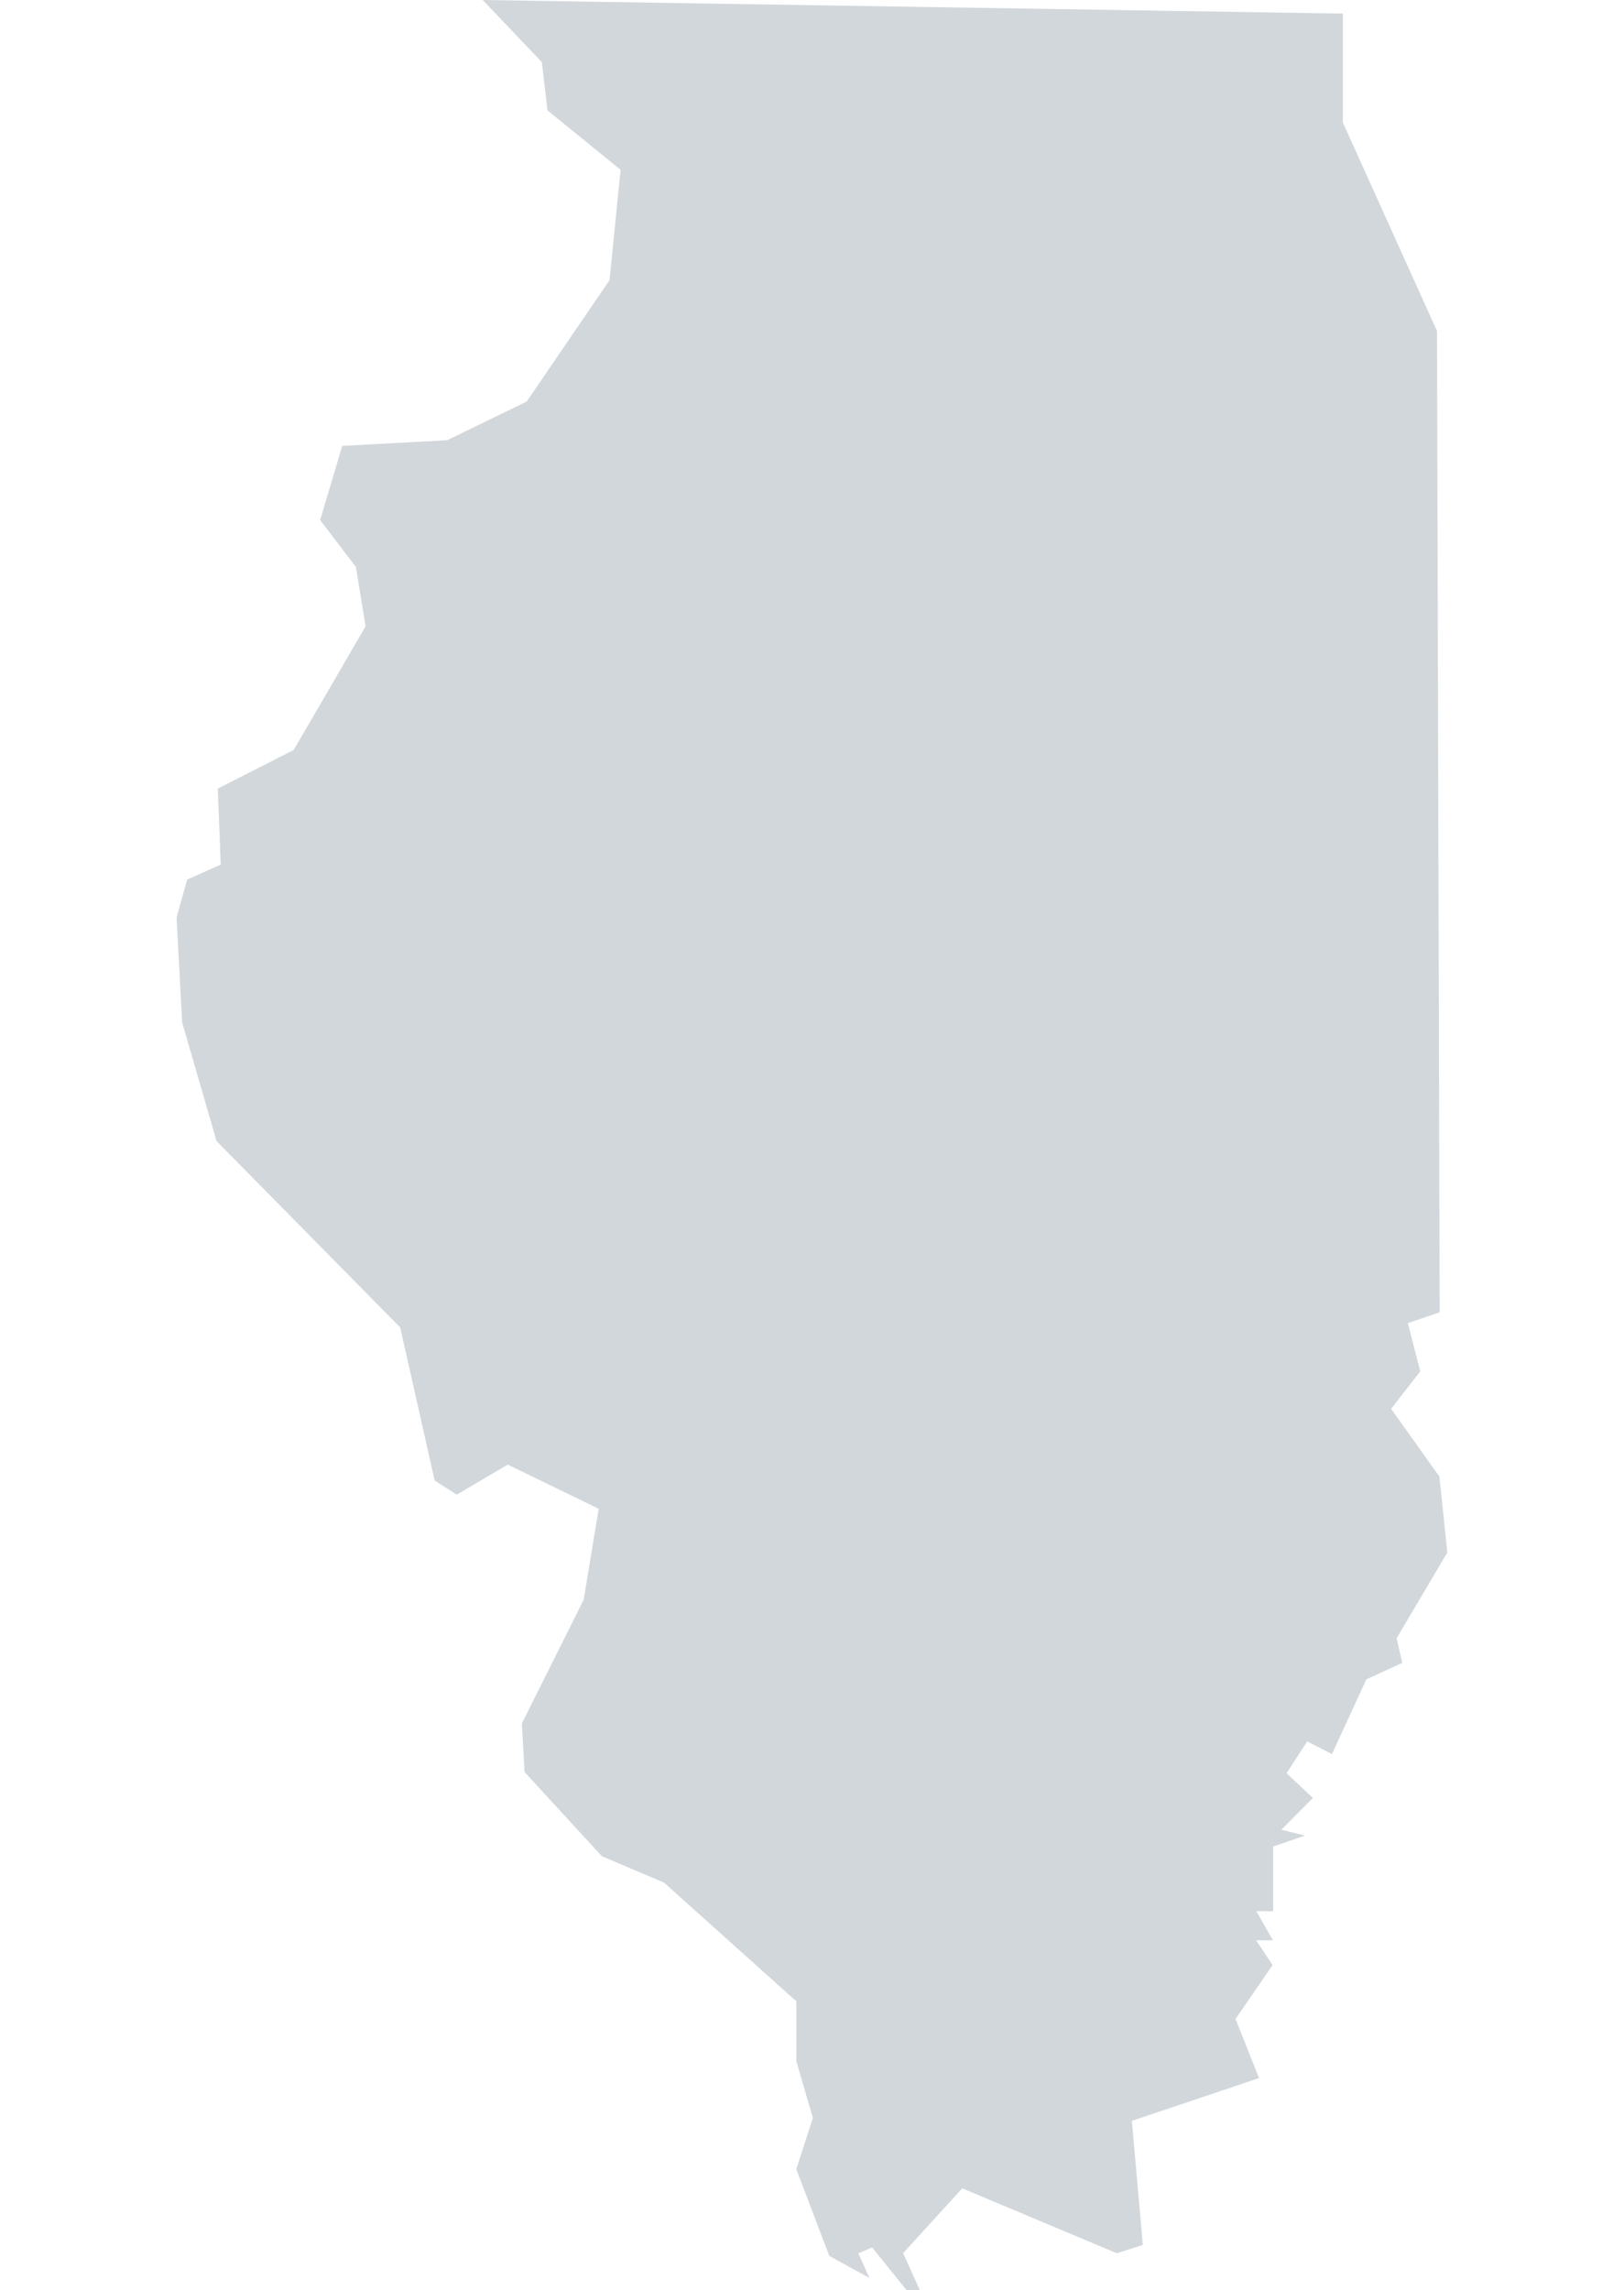 <svg xmlns="http://www.w3.org/2000/svg" viewBox="0 0 18.394 25.931"><path d="M2 10.388l.063 1.188.39 1.344 2.08 2.11.39 1.733.25.16.578-.34 1.03.5-.17 1.03-.7 1.4.03.55.876.954.703.298 1.5 1.345v.68l.187.64-.188.58.374.982.454.25-.125-.28.157-.065.39.484h.15l-.19-.42.67-.734 1.75.735.295-.094-.124-1.405 1.44-.484-.266-.67.42-.61-.187-.28h.19l-.187-.33h.19v-.732l.36-.124-.267-.066.357-.36-.298-.28.234-.36.28.143.39-.846.406-.186-.063-.28.574-.97-.09-.86-.547-.767.33-.424-.14-.546.36-.123-.03-11.11-1.066-2.36V.154L5.467 0l.67.703.064.547.828.672-.125 1.25-.938 1.374-.9.438-1.19.065-.25.84.405.53.11.672-.814 1.4-.86.438.033.86-.38.17z" fill="#d2d7dc"/></svg>